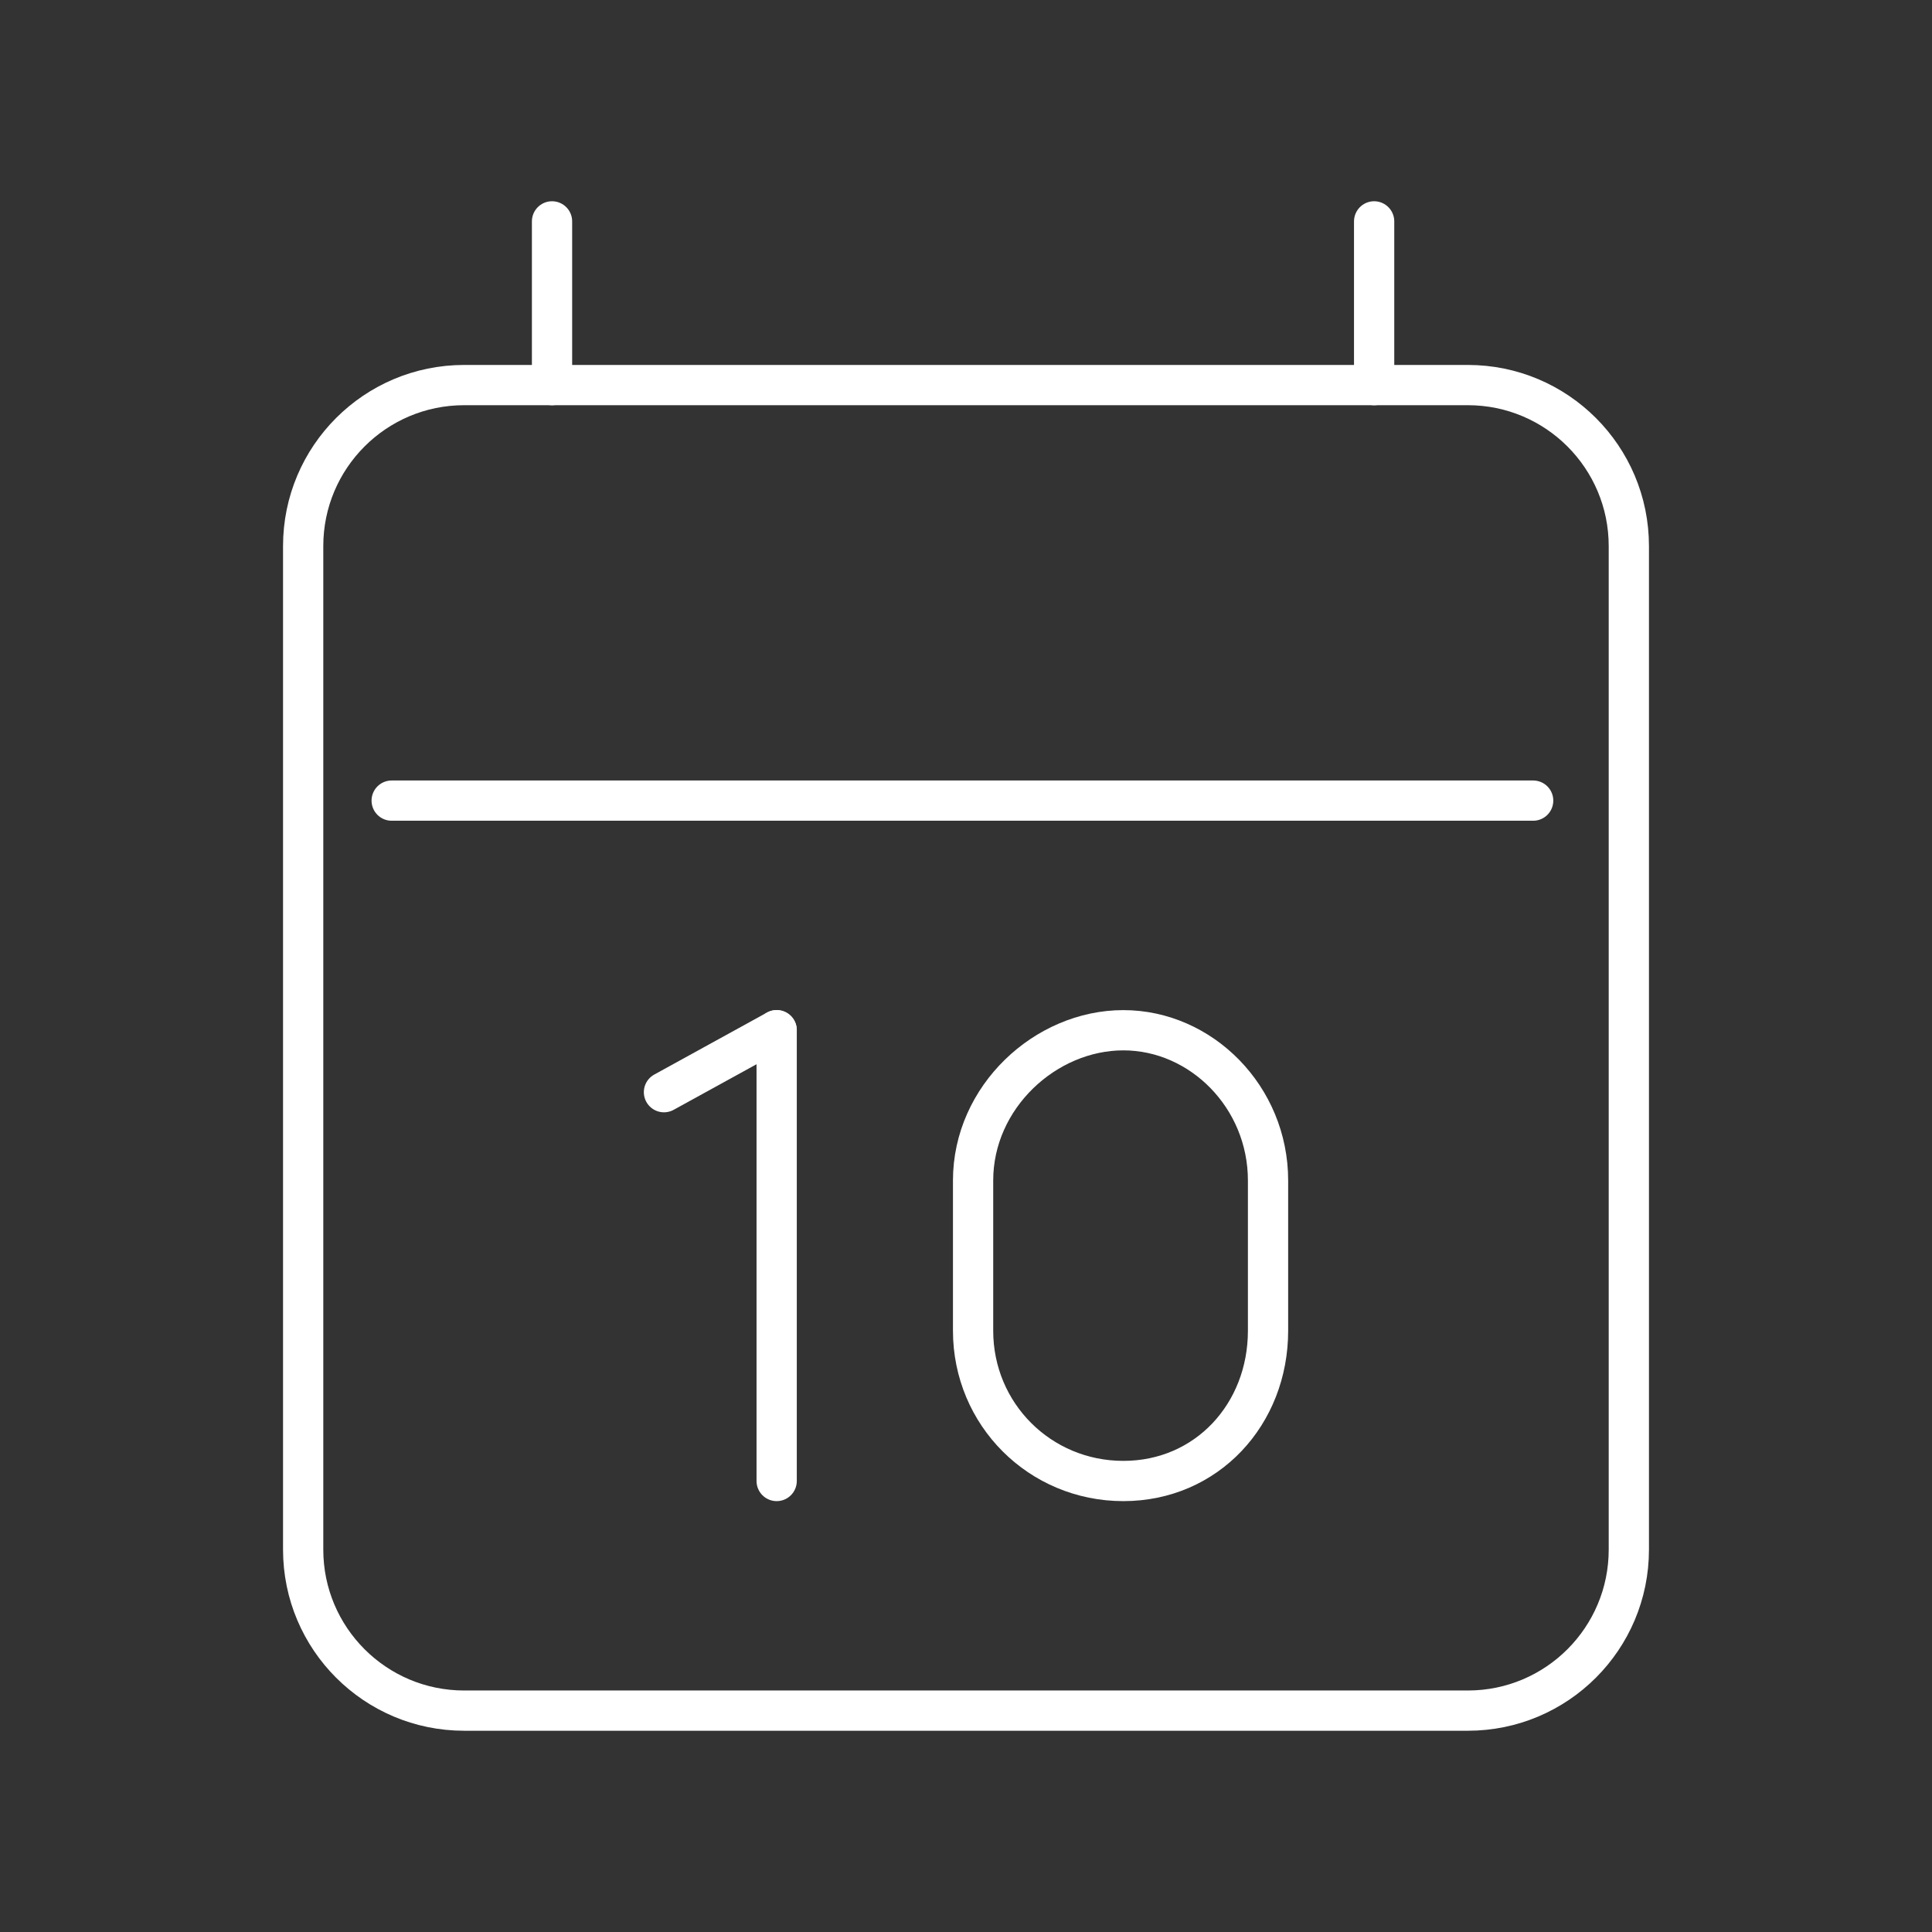 <?xml version="1.0" encoding="UTF-8"?><svg xmlns="http://www.w3.org/2000/svg" viewBox="0 0 48 48"><rect x="0" y="0" width="48" height="48" fill="#333333" stroke="none"/><defs><style>.g{fill:none;stroke:#fff;stroke-linecap:round;stroke-linejoin:round;}</style></defs><g id="a"><path class="g" d="M24.176,33.062c0,2.074,1.659,3.733,3.733,3.733s3.595-1.659,3.595-3.733v-3.733c0-2.074-1.659-3.733-3.595-3.733s-3.733,1.659-3.733,3.733v3.733Z"/><line class="g" x1="16.496" y1="27.135" x2="19.296" y2="25.595"/><line class="g" x1="19.296" y1="25.595" x2="19.296" y2="36.795"/></g><g id="b"><path id="c" class="g" d="M11.532,9.567l24.936-0c2.209,0,4,1.791,4,4l0,24.933c0,2.209-1.791,4-4,4l-24.936 0c-2.209,0-4-1.791-4-4l-0-24.933c0-2.209,1.791-4,4-4Z"/><path id="d" class="g" d="M13.715,5.5v4.068"/><path id="e" class="g" d="M34.14,5.5v4.068"/><path id="f" class="g" d="M9.731,19.891l28.36-0"/></g></svg>